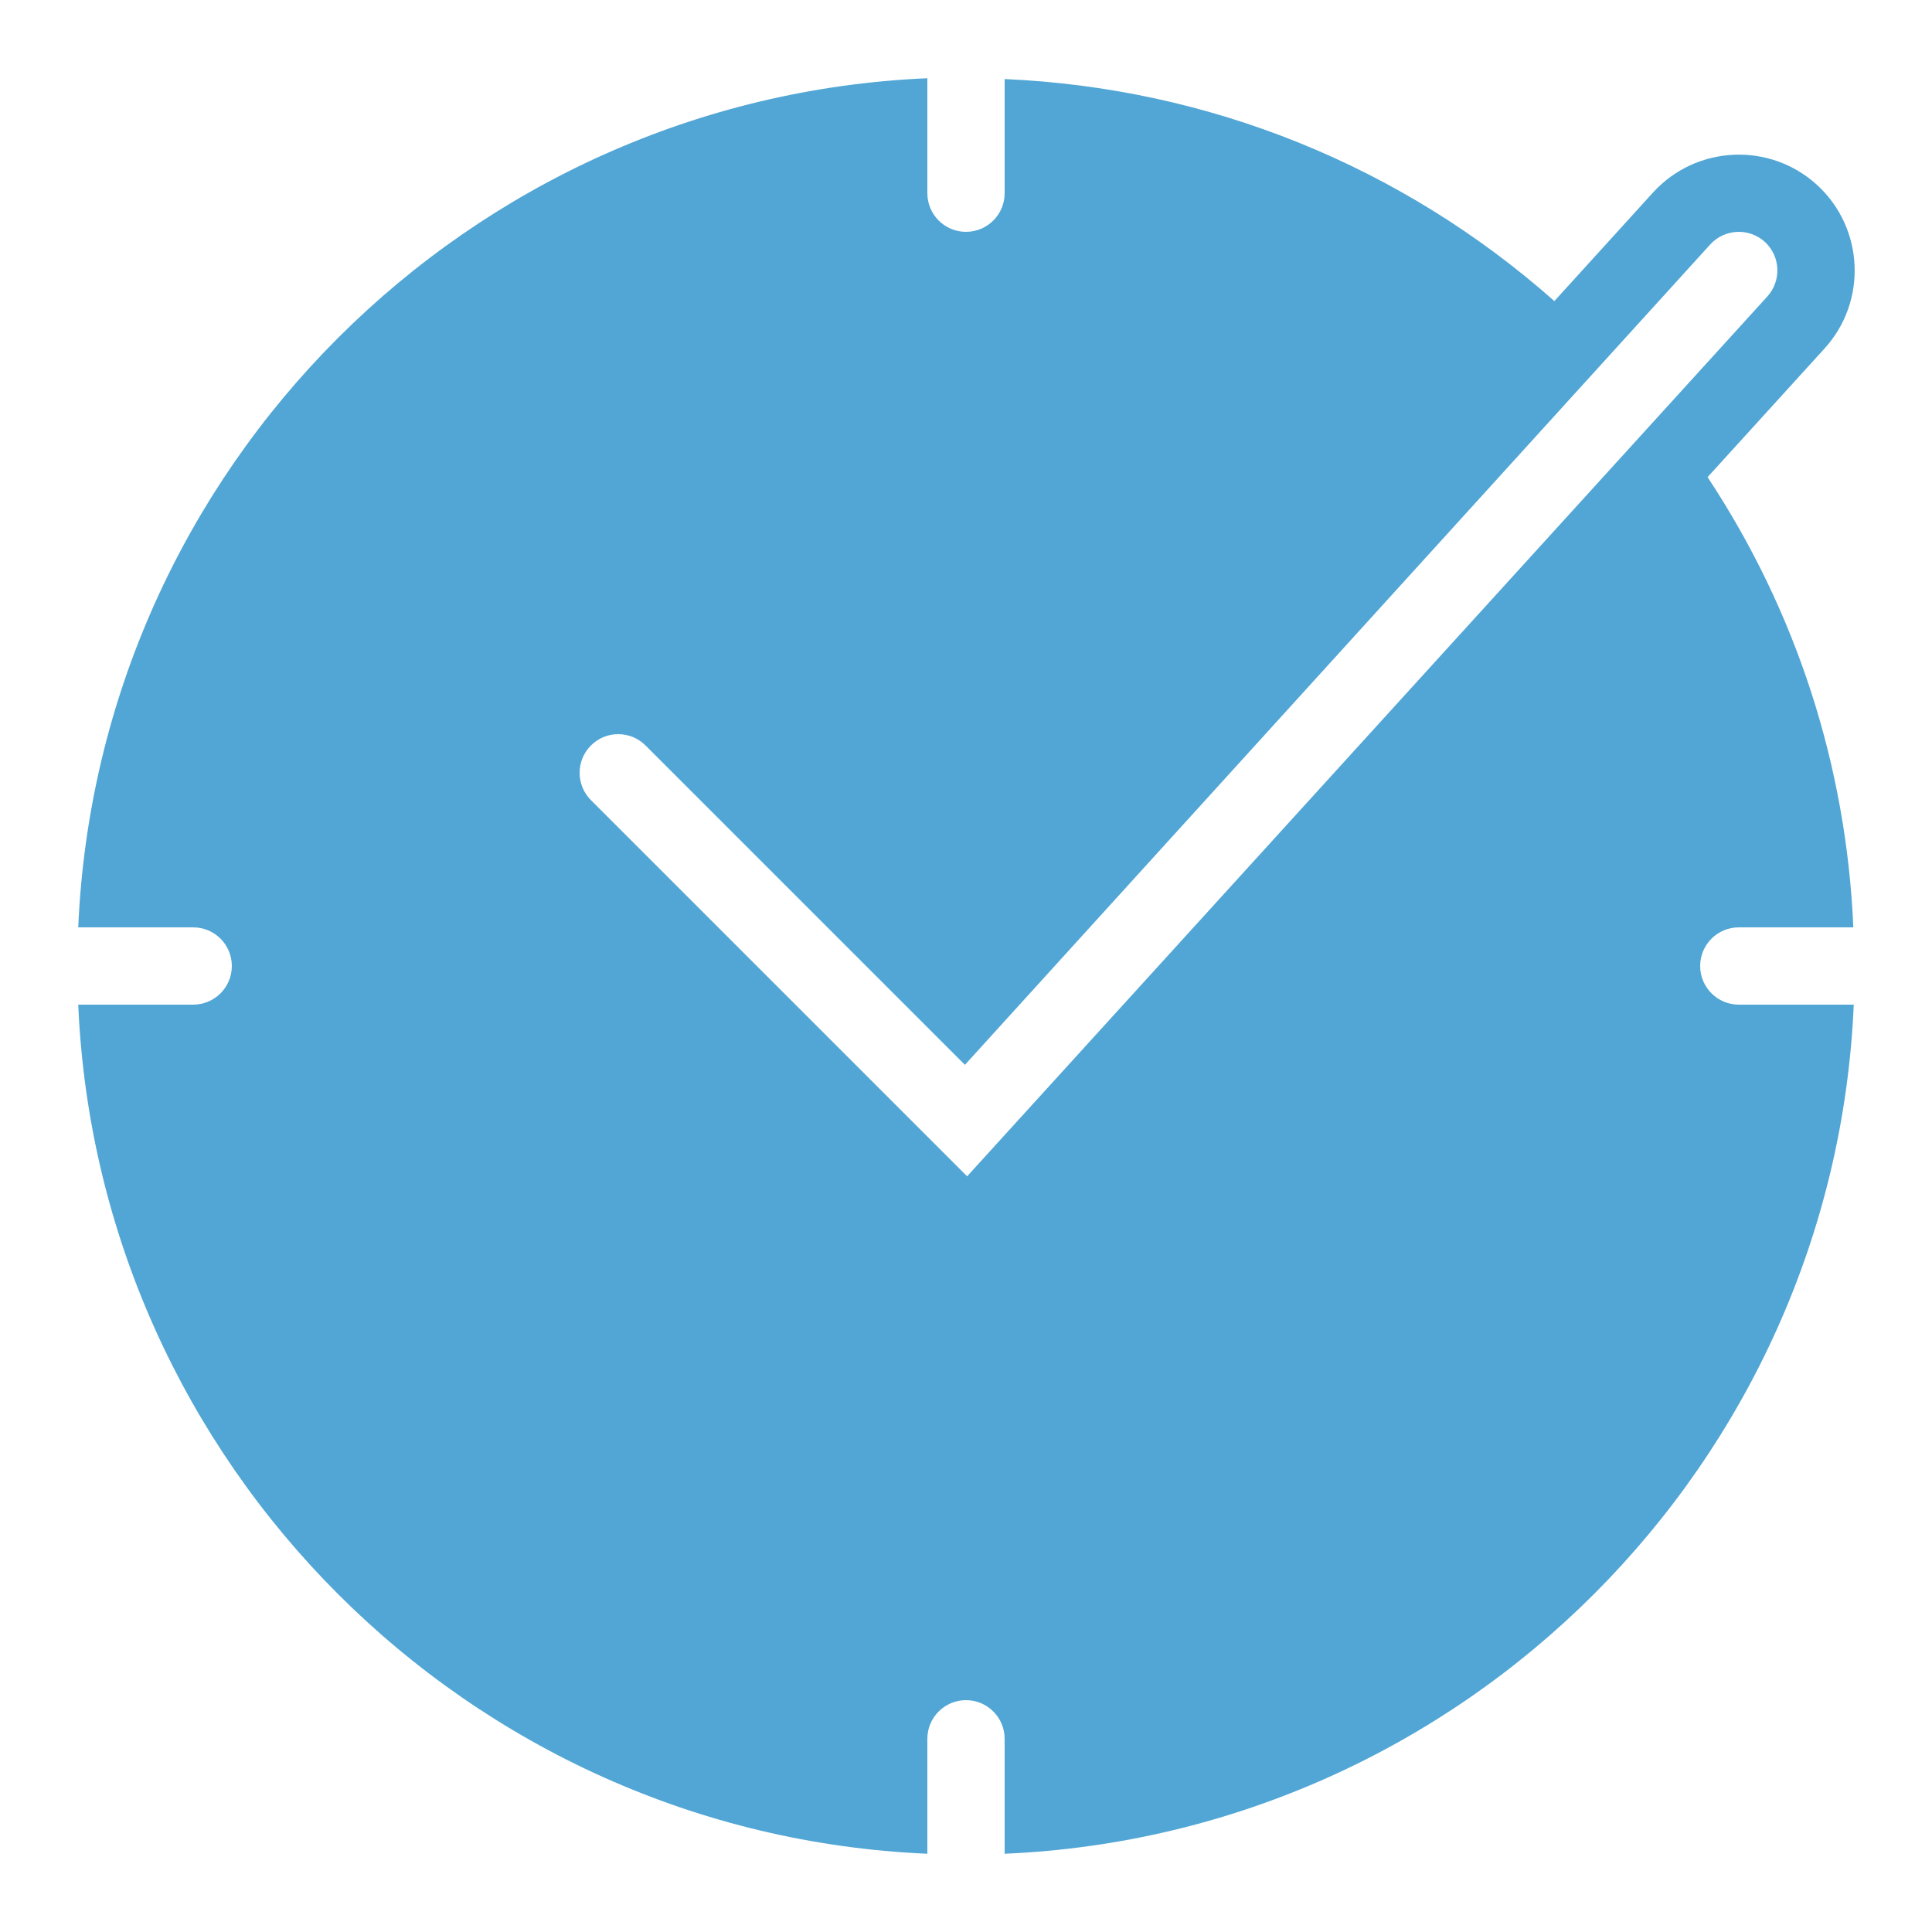 <svg xmlns="http://www.w3.org/2000/svg" x="0px" y="0px"
     width="60" height="60"
     viewBox="0 0 224 224"
     style=" fill:#000000;"><g fill="none" fill-rule="nonzero" stroke="none" stroke-width="1" stroke-linecap="butt" stroke-linejoin="miter" stroke-miterlimit="10" stroke-dasharray="" stroke-dashoffset="0" font-family="none" font-weight="none" font-size="none" text-anchor="none" style="mix-blend-mode: normal"><path d="M0,224v-224h224v224z" fill="none"></path><g fill="#51a6d5"><path d="M201.6,116.48c-2.473,0 -4.48,-2.003 -4.48,-4.48c0,-2.477 2.007,-4.48 4.48,-4.48h13.279c-0.806,-18.708 -6.59,-36.602 -16.899,-52.201l13.53,-14.878c5.004,-5.461 4.637,-13.978 -0.829,-18.991c-5.47,-5.009 -13.987,-4.623 -19,0.842l-11.464,12.616c-17.736,-15.707 -40.092,-24.716 -63.737,-25.742v13.234c0,2.477 -2.007,4.48 -4.48,4.48c-2.473,0 -4.48,-2.003 -4.48,-4.48v-13.328c-53.258,2.294 -96.154,45.19 -98.448,98.448h13.328c2.473,0 4.48,2.003 4.48,4.48c0,2.477 -2.007,4.48 -4.48,4.48h-13.328c2.294,53.258 45.19,96.154 98.448,98.448v-13.328c0,-2.477 2.007,-4.48 4.48,-4.48c2.473,0 4.48,2.003 4.48,4.48v13.328c53.258,-2.294 96.154,-45.19 98.448,-98.448zM112.13,136.385l-43.617,-43.617c-1.747,-1.747 -1.747,-4.588 0,-6.335c0.847,-0.847 1.971,-1.313 3.167,-1.313c1.196,0 2.321,0.466 3.167,1.313l37.027,37.027l86.424,-95.128c1.671,-1.819 4.511,-1.94 6.326,-0.282c1.823,1.671 1.944,4.516 0.264,6.348z"></path></g></g></svg>